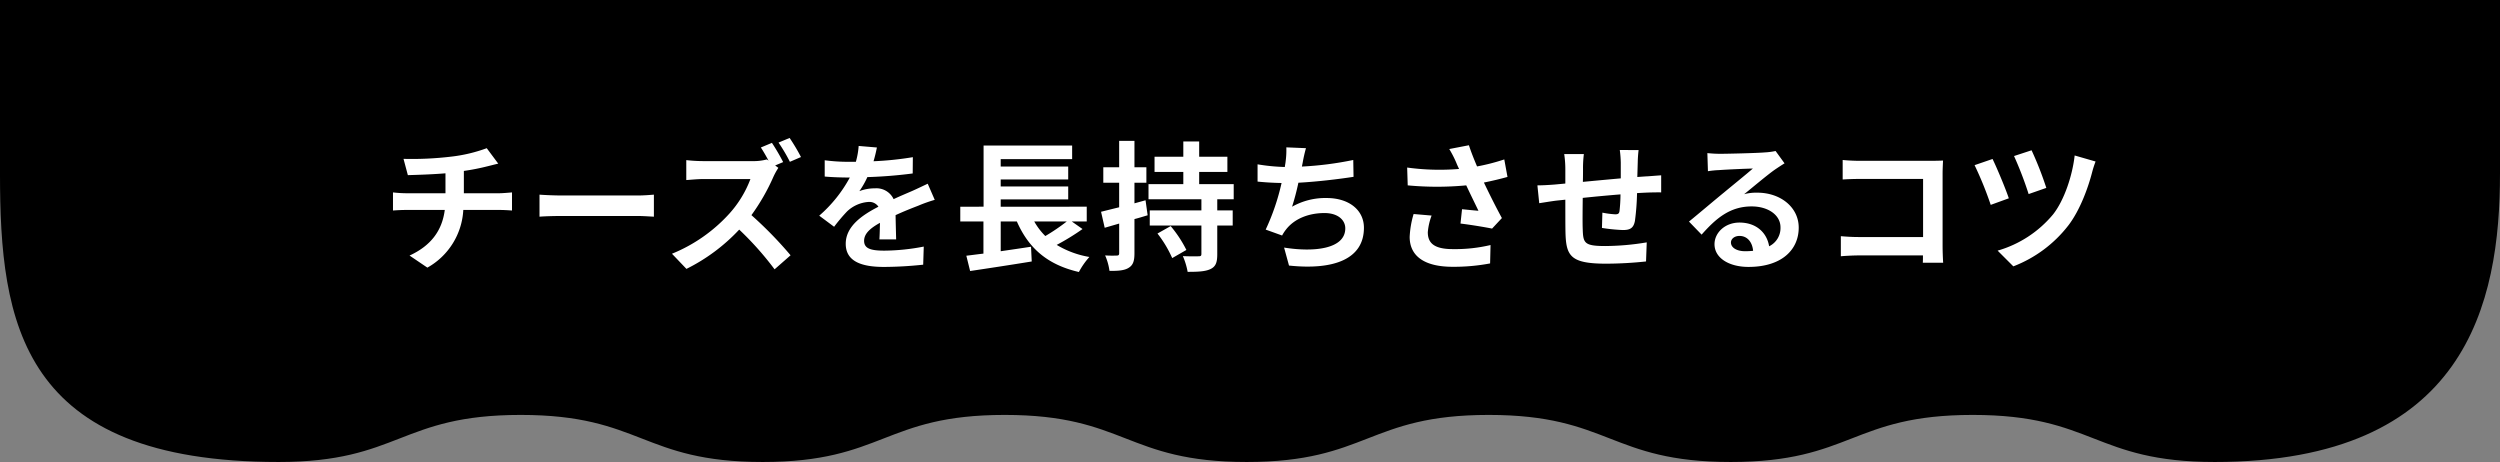 <svg xmlns="http://www.w3.org/2000/svg" width="570" height="105.333" viewBox="0 0 570 105.333">
  <rect x="0" y="0" width="570" height="105.333" fill="#808080" stroke="none"/>
  <g id="グループ_4805" data-name="グループ 4805" transform="translate(-285.416 -6693.967)">
    <path id="パス_618" data-name="パス 618" d="M535.854,719.658c27.589,0,27.589-10.731,55.179-10.731s27.588,10.731,55.177,10.731,27.588-10.731,55.175-10.731,27.586,10.731,55.173,10.731c57.364,0,65.042-36.217,65.042-65.728V614.325h-570v39.605c0,33.982,4.607,65.728,63.535,65.728,27.589,0,27.589-10.731,55.179-10.731s27.592,10.731,55.182,10.731,27.589-10.731,55.179-10.731,27.589,10.731,55.178,10.731" transform="translate(33.815 6079.642)"/>
    <path id="パス_1914" data-name="パス 1914" d="M-177.824-15.136v-5.088a51.658,51.658,0,0,0,5.376-1.056c.544-.128,1.376-.352,2.464-.608l-2.624-3.52a34.684,34.684,0,0,1-8.064,1.92,75.514,75.514,0,0,1-10.912.512l.992,3.712c2.144-.064,5.5-.16,8.576-.416v4.544h-9.024a27.856,27.856,0,0,1-2.944-.192V-11.2c.832-.064,2.016-.128,3.008-.128h8.8c-.608,4.736-3.168,8.16-8.032,10.4l4.064,2.752a16.031,16.031,0,0,0,8.192-13.152h8.288c.864,0,1.952.064,2.816.128v-4.128c-.7.064-2.24.192-2.912.192Zm17.248,5.344c1.184-.1,3.328-.16,5.152-.16h17.184c1.344,0,2.976.128,3.744.16v-5.024c-.832.064-2.272.192-3.744.192h-17.184c-1.664,0-4-.1-5.152-.192Zm59.616-13.6a43.114,43.114,0,0,0-2.592-4.352l-2.528,1.056a37.566,37.566,0,0,1,2.592,4.384Zm-5.888,1.92,1.824-.768a46.62,46.62,0,0,0-2.56-4.384l-2.528,1.056c.576.864,1.216,1.984,1.76,3.008l-.384-.288a11.687,11.687,0,0,1-3.3.384h-11.3a35.751,35.751,0,0,1-3.776-.224v4.544c.672-.032,2.432-.224,3.776-.224h10.848a24.794,24.794,0,0,1-4.768,7.84,35.872,35.872,0,0,1-13.12,9.184l3.3,3.456a42.041,42.041,0,0,0,12.032-8.96,70.747,70.747,0,0,1,8.064,9.056l3.648-3.2a89.959,89.959,0,0,0-8.928-9.152,46.876,46.876,0,0,0,5.024-8.768,15.746,15.746,0,0,1,1.12-2.016ZM-79.264-4.608c-.032-1.44-.1-3.776-.128-5.536,1.952-.9,3.744-1.6,5.152-2.144a33.6,33.6,0,0,1,3.776-1.344l-1.6-3.68c-1.152.544-2.272,1.088-3.488,1.632-1.312.576-2.656,1.12-4.288,1.888a4.317,4.317,0,0,0-4.224-2.464,9.918,9.918,0,0,0-3.584.64,19.357,19.357,0,0,0,1.824-3.2,103.236,103.236,0,0,0,10.336-.832l.032-3.712a73.177,73.177,0,0,1-8.96.928c.384-1.28.608-2.368.768-3.136l-4.16-.352a17.634,17.634,0,0,1-.64,3.616h-1.536a40.658,40.658,0,0,1-5.568-.352v3.712c1.728.16,4.064.224,5.344.224h.384a30.976,30.976,0,0,1-6.976,8.7l3.392,2.528a40.584,40.584,0,0,1,2.944-3.488,7.843,7.843,0,0,1,4.96-2.176A2.476,2.476,0,0,1-83.3-12.064c-3.616,1.856-7.456,4.416-7.456,8.448,0,4.1,3.744,5.28,8.7,5.28a87.678,87.678,0,0,0,8.96-.512l.128-4.128a48.471,48.471,0,0,1-8.992.928c-3.1,0-4.608-.48-4.608-2.24,0-1.568,1.28-2.816,3.616-4.1-.032,1.376-.064,2.848-.128,3.776Zm38.912-4.1a45.072,45.072,0,0,1-4.9,3.328A15.226,15.226,0,0,1-47.776-8.7Zm1.12,0h3.424v-3.36H-55.424v-1.664h15.392v-2.944H-55.424v-1.6h15.392v-2.944H-55.424v-1.7h16.288v-3.1H-59.328v13.952H-64.64V-8.7h5.28v7.328c-1.44.16-2.752.352-3.9.48l.864,3.488c3.872-.576,9.152-1.376,14.048-2.176l-.16-3.36c-2.3.352-4.672.7-6.912,1.024V-8.7h3.68c2.656,6.048,6.912,9.856,14.144,11.52A16.907,16.907,0,0,1-35.2-.608,21.164,21.164,0,0,1-42.656-3.36a53.881,53.881,0,0,0,5.888-3.616ZM-22.4-13.536l-2.528.7v-4.7h2.72v-3.52h-2.72v-6.016h-3.488v6.016h-3.616v3.52h3.616v5.6c-1.568.384-2.976.736-4.128,1.024l.832,3.648,3.3-.96v6.752c0,.416-.16.544-.544.544A25.858,25.858,0,0,1-31.616-.96a13.02,13.02,0,0,1,.992,3.52c2.048.032,3.456-.1,4.384-.7.992-.608,1.312-1.536,1.312-3.3V-9.248c1.024-.256,2.016-.576,3.008-.864Zm2.72,7.584a26.457,26.457,0,0,1,3.36,5.6l3.232-1.856a27.416,27.416,0,0,0-3.584-5.44ZM-2.3-13.76v-3.456h-7.872V-20h6.432v-3.456h-6.432v-3.488h-3.616v3.488h-6.56V-20h6.56v2.784h-7.936v3.456H-9.664v2.528H-21.44v3.456H-9.664v6.464c0,.448-.16.544-.608.544-.512.032-2.176.032-3.616-.032A16.467,16.467,0,0,1-12.8,2.784c2.3,0,3.968-.064,5.152-.608,1.248-.576,1.6-1.5,1.6-3.424V-7.776h3.52v-3.456h-3.52V-13.76ZM24.96-22.72a76.243,76.243,0,0,1-11.712,1.5l.192-.96a33.123,33.123,0,0,1,.736-3.232L9.7-25.6a19.384,19.384,0,0,1-.16,3.2c-.032.384-.128.8-.192,1.28a44.816,44.816,0,0,1-6.208-.608v3.936c1.6.16,3.456.288,5.472.32A51.217,51.217,0,0,1,4.992-6.848L8.736-5.5a9.3,9.3,0,0,1,.9-1.376c1.888-2.432,5.12-3.744,8.768-3.744,3.072,0,4.736,1.6,4.736,3.488,0,4.672-7.008,5.5-13.952,4.384l1.12,4.1C20.544,2.432,27.392-.128,27.392-7.264c0-4.032-3.392-6.784-8.512-6.784a15.409,15.409,0,0,0-7.872,1.984,55.92,55.92,0,0,0,1.44-5.472c4.256-.224,9.28-.832,12.576-1.344ZM38.72-10.4a21.479,21.479,0,0,0-.9,5.216c0,4.416,3.424,6.816,9.792,6.816A44.411,44.411,0,0,0,56.16.864l.1-4.192a35.038,35.038,0,0,1-8.64.928c-4.48,0-5.664-1.568-5.664-3.872a14.222,14.222,0,0,1,.864-3.776ZM59.392-22.848a46.358,46.358,0,0,1-6.208,1.6c-.7-1.664-1.312-3.168-1.856-4.832l-4.48.864a24.6,24.6,0,0,1,1.568,3.04c.192.48.416.992.672,1.5a53.99,53.99,0,0,1-11.84-.32l.128,4.064a71.2,71.2,0,0,0,13.344,0c.928,1.984,2.016,4.192,2.784,5.792-.96-.064-2.688-.256-3.744-.352l-.352,3.264c2.336.288,5.472.8,7.2,1.152l2.24-2.4c-1.376-2.528-2.88-5.536-4.1-8.1,1.92-.384,3.776-.832,5.376-1.28Zm26.336-2.144a24.542,24.542,0,0,1,.224,2.88v3.584c-2.88.256-5.952.544-8.64.8.032-1.248.032-2.3.032-3.04a25.066,25.066,0,0,1,.192-3.3h-4.48a23.928,23.928,0,0,1,.256,3.52v3.2l-2.4.224c-1.6.128-3.072.192-3.968.192l.416,4.064c.832-.128,2.816-.448,3.808-.576l2.144-.224c0,2.976,0,6.048.032,7.392.128,5.472,1.12,7.2,9.344,7.2A89.036,89.036,0,0,0,91.712.416l.16-4.352A58.933,58.933,0,0,1,82.4-3.1c-4.768,0-5.024-.7-5.12-3.808-.064-1.344-.032-4.256,0-7.168,2.72-.288,5.824-.576,8.608-.8a35.817,35.817,0,0,1-.224,3.808c-.1.608-.352.736-.992.736a19.77,19.77,0,0,1-2.912-.384l-.1,3.488a40.106,40.106,0,0,0,4.768.48c1.632,0,2.432-.416,2.752-2.08a55.434,55.434,0,0,0,.48-6.336c.928-.064,1.76-.1,2.432-.128.864-.032,2.528-.064,3.072-.032v-3.9c-.928.064-2.176.16-3.04.224-.736.032-1.536.1-2.4.16.032-1.056.064-2.176.1-3.424a26.992,26.992,0,0,1,.192-2.72ZM114.272-1.92c-1.856,0-3.2-.8-3.2-1.984,0-.8.768-1.5,1.952-1.5,1.728,0,2.912,1.344,3.1,3.392A16.706,16.706,0,0,1,114.272-1.92Zm6.976-22.848a15.283,15.283,0,0,1-2.432.32c-1.792.16-8.576.32-10.24.32-.9,0-1.984-.064-2.88-.16l.128,4.128a20.912,20.912,0,0,1,2.592-.256c1.664-.128,6.016-.32,7.648-.352-1.568,1.376-4.864,4.032-6.624,5.5-1.888,1.536-5.7,4.768-7.936,6.592l2.88,2.976c3.392-3.84,6.56-6.432,11.424-6.432,3.68,0,6.56,1.92,6.56,4.768a4.62,4.62,0,0,1-2.592,4.32c-.48-3.008-2.848-5.408-6.752-5.408-3.36,0-5.7,2.368-5.7,4.928,0,3.168,3.328,5.184,7.744,5.184,7.648,0,11.456-3.968,11.456-8.96,0-4.608-4.1-7.968-9.472-7.968a10.656,10.656,0,0,0-2.976.352c1.984-1.6,5.312-4.416,7.008-5.6q1.056-.72,2.208-1.44ZM159.456.7c-.064-.96-.128-2.656-.128-3.776V-19.648c0-.928.064-2.208.1-2.944-.544.032-1.888.064-2.816.064h-16.1c-1.12,0-2.784-.064-3.968-.192v4.448c.9-.064,2.624-.128,3.968-.128H154.88V-5.152H140.128c-1.44,0-2.88-.1-4-.192V-.768c1.056-.1,2.88-.192,4.128-.192h14.592c0,.608,0,1.152-.032,1.664Zm20.16-25.632-4,1.312a81.871,81.871,0,0,1,3.328,8.672l4.032-1.408A77.346,77.346,0,0,0,179.616-24.928Zm9.824,1.184c-.48,4.384-2.3,10.112-4.928,13.44a25.67,25.67,0,0,1-12.64,8.256l3.584,3.584A28.977,28.977,0,0,0,188.032-7.84c2.656-3.488,4.48-8.576,5.376-12.032a22.375,22.375,0,0,1,.8-2.5Zm-18.72.8-4.1,1.408a79.813,79.813,0,0,1,3.68,9.056l4.128-1.5C173.7-16.16,171.712-20.928,170.72-22.944Z" transform="translate(569 6753.163)" fill="#fff"/>
  </g>
</svg>
